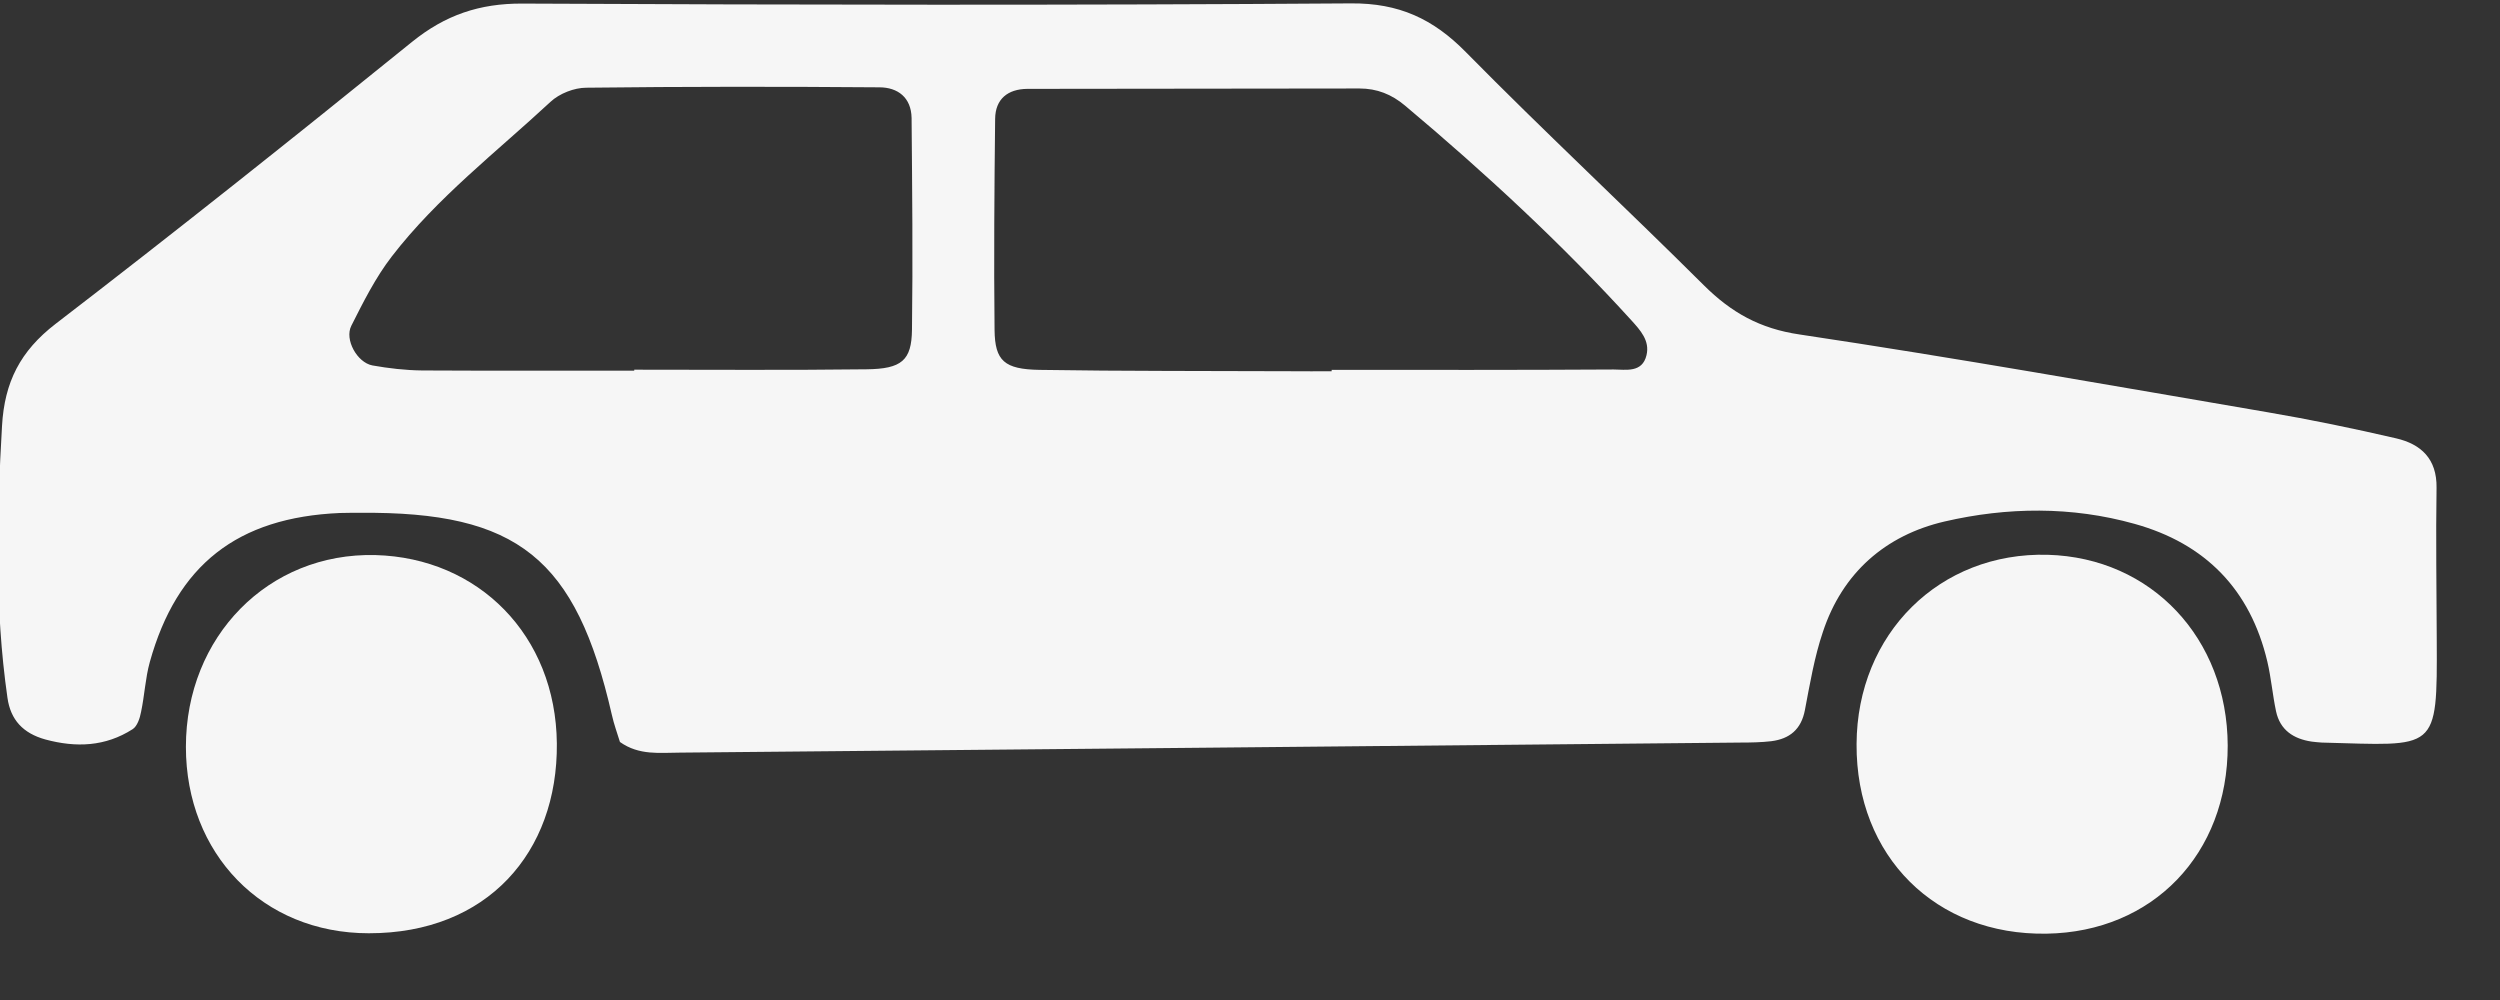 <?xml version="1.0" encoding="UTF-8" standalone="no"?>
<!DOCTYPE svg PUBLIC "-//W3C//DTD SVG 1.1//EN" "http://www.w3.org/Graphics/SVG/1.1/DTD/svg11.dtd">
<svg width="100%" height="100%" viewBox="0 0 25 10" version="1.1" xmlns="http://www.w3.org/2000/svg" xmlns:xlink="http://www.w3.org/1999/xlink" xml:space="preserve" xmlns:serif="http://www.serif.com/" style="fill-rule:evenodd;clip-rule:evenodd;stroke-linejoin:round;stroke-miterlimit:2;">
    <rect x="0" y="0" width="25" height="10" fill="#333333" stroke="none"/>
    <g transform="matrix(1,0,0,1,-2366.77,-1536.71)">
        <g transform="matrix(-1.934,0,0,1.934,2443.69,1379.09)">
            <g transform="matrix(1,0,0,1,36.493,83.511)">
                <path d="M0,-0.1L0,-0.095C0.366,-0.095 0.731,-0.094 1.097,-0.096C1.183,-0.097 1.27,-0.107 1.354,-0.122C1.433,-0.137 1.499,-0.256 1.463,-0.327C1.401,-0.45 1.338,-0.576 1.254,-0.685C1.019,-0.99 0.713,-1.225 0.433,-1.485C0.387,-1.528 0.31,-1.558 0.248,-1.558C-0.257,-1.564 -0.762,-1.564 -1.267,-1.56C-1.363,-1.56 -1.432,-1.507 -1.434,-1.402C-1.437,-1.036 -1.441,-0.671 -1.436,-0.306C-1.434,-0.148 -1.383,-0.104 -1.201,-0.102C-0.801,-0.097 -0.4,-0.1 0,-0.1M-3.606,-0.099L-3.606,-0.092C-3.536,-0.092 -3.467,-0.091 -3.397,-0.092C-2.963,-0.094 -2.529,-0.092 -2.096,-0.099C-1.913,-0.102 -1.865,-0.146 -1.863,-0.305C-1.859,-0.669 -1.862,-1.033 -1.866,-1.397C-1.867,-1.5 -1.932,-1.551 -2.032,-1.552C-2.604,-1.553 -3.177,-1.553 -3.75,-1.554C-3.84,-1.554 -3.916,-1.524 -3.986,-1.465C-4.399,-1.118 -4.793,-0.754 -5.156,-0.355C-5.202,-0.304 -5.252,-0.25 -5.234,-0.175C-5.212,-0.082 -5.126,-0.101 -5.064,-0.101C-4.578,-0.098 -4.092,-0.099 -3.606,-0.099M0.074,1.825C-0.026,1.896 -0.133,1.88 -0.236,1.88C-2.065,1.863 -3.894,1.846 -5.722,1.828C-5.774,1.828 -5.827,1.827 -5.879,1.821C-5.974,1.809 -6.034,1.76 -6.053,1.66C-6.079,1.524 -6.102,1.386 -6.146,1.256C-6.247,0.95 -6.47,0.756 -6.775,0.685C-7.099,0.61 -7.432,0.606 -7.757,0.697C-8.124,0.799 -8.356,1.037 -8.444,1.409C-8.464,1.494 -8.471,1.581 -8.489,1.666C-8.51,1.764 -8.58,1.809 -8.673,1.823C-8.69,1.825 -8.708,1.827 -8.725,1.828C-9.322,1.843 -9.323,1.884 -9.32,1.294C-9.319,1.033 -9.315,0.771 -9.319,0.51C-9.321,0.361 -9.239,0.285 -9.11,0.255C-8.89,0.204 -8.668,0.158 -8.445,0.12C-7.639,-0.018 -6.834,-0.161 -6.026,-0.282C-5.82,-0.312 -5.672,-0.396 -5.531,-0.536C-5.124,-0.941 -4.703,-1.333 -4.3,-1.742C-4.131,-1.914 -3.954,-1.996 -3.706,-1.994C-2.278,-1.984 -0.85,-1.986 0.579,-1.993C0.8,-1.994 0.977,-1.934 1.149,-1.795C1.758,-1.302 2.371,-0.814 2.992,-0.337C3.175,-0.196 3.256,-0.036 3.269,0.19C3.296,0.66 3.308,1.129 3.241,1.596C3.225,1.711 3.16,1.78 3.045,1.812C2.886,1.855 2.735,1.849 2.594,1.759C2.57,1.744 2.556,1.702 2.55,1.669C2.532,1.584 2.528,1.495 2.505,1.412C2.365,0.909 2.052,0.664 1.522,0.641C1.488,0.64 1.453,0.64 1.418,0.64C0.602,0.633 0.301,0.875 0.116,1.684C0.105,1.734 0.087,1.782 0.074,1.825" style="fill:rgb(246,246,246);fill-rule:nonzero;"/>
            </g>
            <g transform="matrix(-0.004,-1,-1,0.004,29.214,84.386)">
                <path d="M-0.965,-0.955C-1.545,-0.956 -1.953,-0.542 -1.941,0.032C-1.93,0.581 -1.525,0.967 -0.965,0.964C-0.41,0.96 0.005,0.566 0.018,0.03C0.031,-0.529 -0.394,-0.955 -0.965,-0.955" style="fill:rgb(246,246,246);fill-rule:nonzero;"/>
            </g>
            <g transform="matrix(0.009,-1,-1,-0.009,37.88,84.379)">
                <path d="M-0.974,-0.94C-1.525,-0.945 -1.941,-0.554 -1.946,-0.003C-1.952,0.609 -1.537,0.978 -0.974,0.978C-0.413,0.978 -0.01,0.58 0.009,0.049C0.028,-0.505 -0.404,-0.935 -0.974,-0.94" style="fill:rgb(246,246,246);fill-rule:nonzero;"/>
            </g>
        </g>
    </g>
</svg>
